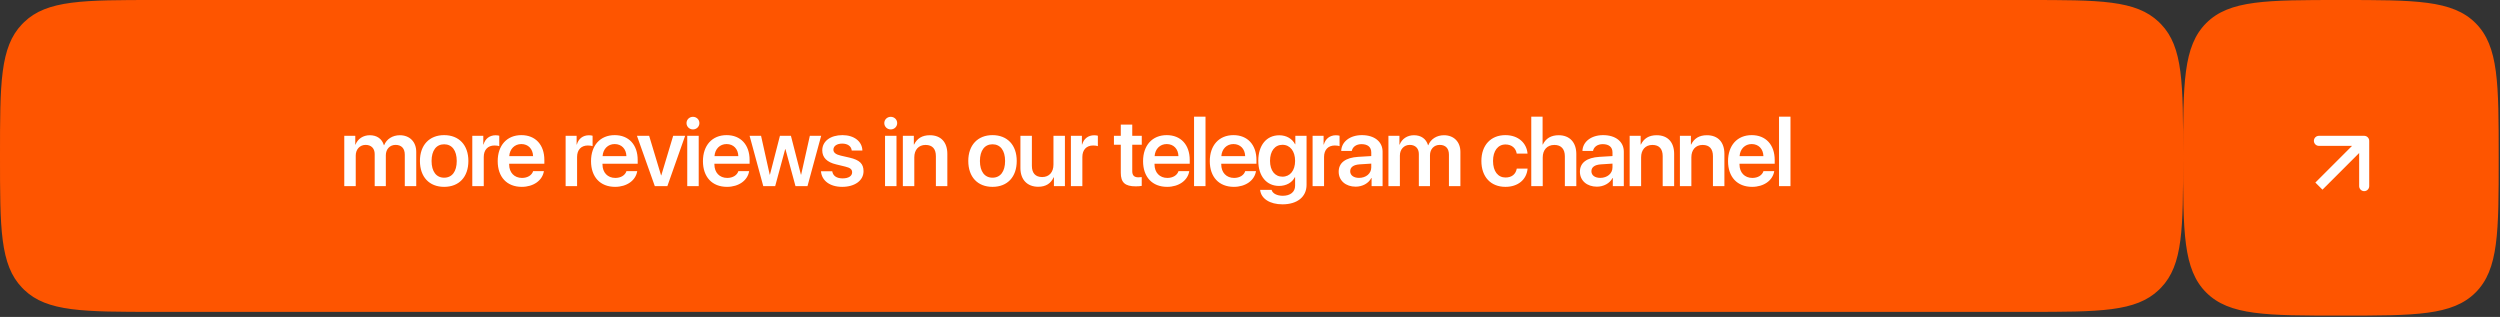 <?xml version="1.0" encoding="UTF-8"?> <svg xmlns="http://www.w3.org/2000/svg" width="497" height="63" viewBox="0 0 497 63" fill="none"><rect x="0" y="0" width="497" height="63" fill="#333333" stroke="none"/><path fill-rule="evenodd" clip-rule="evenodd" d="M4.39 4.803C0 9.359 0 16.573 0 31C0 45.427 0 52.641 4.39 57.197C4.525 57.337 4.663 57.475 4.803 57.611C9.359 62 16.573 62 31 62H403C417.427 62 424.641 62 429.197 57.611C429.337 57.475 429.475 57.337 429.61 57.197C434 52.641 434 45.427 434 31C434 16.573 434 9.359 429.61 4.803C429.475 4.663 429.337 4.525 429.197 4.39C424.641 0 417.427 0 403 0H31C16.573 0 9.359 0 4.803 4.39C4.663 4.525 4.525 4.663 4.39 4.803ZM438.593 4.596C434 9.19 434 16.584 434 31.372C434 46.161 434 53.555 438.593 58.149L438.596 58.151C443.19 62.745 450.583 62.745 465.37 62.745C480.157 62.745 487.55 62.745 492.144 58.151L492.147 58.149C496.74 53.555 496.74 46.161 496.74 31.372C496.74 16.584 496.74 9.19 492.147 4.596L492.144 4.593C487.55 0 480.157 0 465.37 0C450.583 0 443.19 0 438.596 4.593L438.593 4.596Z" fill="#FE5500"></path><path d="M68.442 37V27.002H70.629V28.758H70.674C71.114 27.596 72.202 26.883 73.519 26.883C74.928 26.883 75.944 27.596 76.319 28.868H76.364C76.849 27.642 78.047 26.883 79.484 26.883C81.45 26.883 82.749 28.2 82.749 30.194V37H80.472V30.752C80.472 29.508 79.813 28.804 78.642 28.804C77.499 28.804 76.703 29.654 76.703 30.871V37H74.489V30.624C74.489 29.499 73.794 28.804 72.687 28.804C71.534 28.804 70.72 29.691 70.72 30.926V37H68.442ZM88.293 37.146C85.348 37.146 83.482 35.189 83.482 31.996C83.482 28.84 85.366 26.864 88.293 26.864C91.239 26.864 93.114 28.831 93.114 31.996C93.114 35.189 91.257 37.146 88.293 37.146ZM88.293 35.326C89.867 35.326 90.8 34.1 90.8 32.005C90.8 29.911 89.858 28.685 88.293 28.685C86.738 28.685 85.796 29.92 85.796 32.005C85.796 34.1 86.738 35.326 88.293 35.326ZM93.892 37V27.002H96.079V28.74H96.124C96.445 27.569 97.341 26.892 98.521 26.892C98.823 26.892 99.079 26.929 99.253 26.983V29.051C99.061 28.978 98.704 28.923 98.311 28.923C96.975 28.923 96.17 29.792 96.17 31.201V37H93.892ZM103.644 28.639C102.309 28.639 101.339 29.609 101.239 31.036H105.977C105.931 29.59 104.998 28.639 103.644 28.639ZM105.986 34.027H108.127C107.834 35.875 106.059 37.146 103.727 37.146C100.772 37.146 98.943 35.189 98.943 32.042C98.943 28.895 100.781 26.864 103.644 26.864C106.444 26.864 108.218 28.776 108.218 31.804V32.554H101.22V32.691C101.22 34.301 102.245 35.372 103.773 35.372C104.87 35.372 105.721 34.85 105.986 34.027ZM112.446 37V27.002H114.632V28.74H114.678C114.998 27.569 115.894 26.892 117.075 26.892C117.376 26.892 117.633 26.929 117.806 26.983V29.051C117.614 28.978 117.257 28.923 116.864 28.923C115.529 28.923 114.724 29.792 114.724 31.201V37H112.446ZM122.198 28.639C120.862 28.639 119.893 29.609 119.792 31.036H124.531C124.485 29.59 123.552 28.639 122.198 28.639ZM124.54 34.027H126.68C126.387 35.875 124.613 37.146 122.28 37.146C119.326 37.146 117.496 35.189 117.496 32.042C117.496 28.895 119.335 26.864 122.198 26.864C124.997 26.864 126.772 28.776 126.772 31.804V32.554H119.774V32.691C119.774 34.301 120.798 35.372 122.326 35.372C123.424 35.372 124.274 34.85 124.54 34.027ZM136.203 27.002L132.673 37H130.175L126.626 27.002H129.05L131.419 34.859H131.465L133.825 27.002H136.203ZM136.625 37V27.002H138.903V37H136.625ZM137.759 25.73C137.055 25.73 136.479 25.181 136.479 24.477C136.479 23.764 137.055 23.224 137.759 23.224C138.473 23.224 139.04 23.764 139.04 24.477C139.04 25.181 138.473 25.73 137.759 25.73ZM144.447 28.639C143.111 28.639 142.142 29.609 142.041 31.036H146.78C146.734 29.59 145.801 28.639 144.447 28.639ZM146.789 34.027H148.929C148.636 35.875 146.862 37.146 144.529 37.146C141.575 37.146 139.745 35.189 139.745 32.042C139.745 28.895 141.584 26.864 144.447 26.864C147.246 26.864 149.021 28.776 149.021 31.804V32.554H142.023V32.691C142.023 34.301 143.047 35.372 144.575 35.372C145.673 35.372 146.523 34.85 146.789 34.027ZM163.246 27.002L160.529 37H158.142L156.147 29.654H156.092L154.107 37H151.738L149.021 27.002H151.299L153.019 34.722H153.065L155.05 27.002H157.236L159.221 34.722H159.267L160.996 27.002H163.246ZM163.466 29.892C163.466 28.081 165.076 26.864 167.482 26.864C169.787 26.864 171.397 28.109 171.443 29.92H169.321C169.247 29.078 168.525 28.548 167.436 28.548C166.375 28.548 165.68 29.032 165.68 29.764C165.68 30.322 166.146 30.706 167.134 30.935L168.891 31.338C170.903 31.804 171.671 32.563 171.671 34.036C171.671 35.893 169.933 37.146 167.427 37.146C164.975 37.146 163.356 35.911 163.21 34.054H165.451C165.588 34.96 166.329 35.463 167.518 35.463C168.68 35.463 169.403 34.997 169.403 34.256C169.403 33.67 169.037 33.359 168.04 33.121L166.229 32.682C164.399 32.252 163.466 31.31 163.466 29.892ZM175.945 37V27.002H178.223V37H175.945ZM177.079 25.73C176.375 25.73 175.798 25.181 175.798 24.477C175.798 23.764 176.375 23.224 177.079 23.224C177.793 23.224 178.36 23.764 178.36 24.477C178.36 25.181 177.793 25.73 177.079 25.73ZM179.486 37V27.002H181.672V28.74H181.718C182.312 27.523 183.318 26.883 184.855 26.883C187.069 26.883 188.331 28.282 188.331 30.597V37H186.054V31.045C186.054 29.618 185.377 28.813 184.005 28.813C182.605 28.813 181.763 29.801 181.763 31.265V37H179.486ZM197.307 37.146C194.361 37.146 192.495 35.189 192.495 31.996C192.495 28.84 194.379 26.864 197.307 26.864C200.252 26.864 202.127 28.831 202.127 31.996C202.127 35.189 200.27 37.146 197.307 37.146ZM197.307 35.326C198.88 35.326 199.813 34.1 199.813 32.005C199.813 29.911 198.871 28.685 197.307 28.685C195.751 28.685 194.809 29.92 194.809 32.005C194.809 34.1 195.751 35.326 197.307 35.326ZM211.706 27.002V37H209.519V35.253H209.464C208.916 36.469 207.918 37.128 206.4 37.128C204.223 37.128 202.86 35.719 202.86 33.414V27.002H205.138V32.957C205.138 34.411 205.842 35.198 207.187 35.198C208.577 35.198 209.428 34.219 209.428 32.737V27.002H211.706ZM212.895 37V27.002H215.082V28.74H215.127C215.448 27.569 216.344 26.892 217.524 26.892C217.826 26.892 218.082 26.929 218.256 26.983V29.051C218.064 28.978 217.707 28.923 217.314 28.923C215.978 28.923 215.173 29.792 215.173 31.201V37H212.895ZM222.813 24.77H225.091V27.002H226.984V28.767H225.091V34.036C225.091 34.859 225.475 35.253 226.298 35.253C226.518 35.253 226.829 35.225 226.975 35.207V36.954C226.728 37.009 226.261 37.046 225.777 37.046C223.654 37.046 222.813 36.277 222.813 34.347V28.767H221.45V27.002H222.813V24.77ZM231.943 28.639C230.607 28.639 229.638 29.609 229.537 31.036H234.275C234.23 29.59 233.297 28.639 231.943 28.639ZM234.285 34.027H236.425C236.132 35.875 234.358 37.146 232.025 37.146C229.07 37.146 227.241 35.189 227.241 32.042C227.241 28.895 229.08 26.864 231.943 26.864C234.742 26.864 236.517 28.776 236.517 31.804V32.554H229.519V32.691C229.519 34.301 230.543 35.372 232.071 35.372C233.169 35.372 234.019 34.85 234.285 34.027ZM237.377 37V23.187H239.655V37H237.377ZM245.208 28.639C243.873 28.639 242.903 29.609 242.802 31.036H247.541C247.495 29.59 246.562 28.639 245.208 28.639ZM247.55 34.027H249.691C249.398 35.875 247.623 37.146 245.291 37.146C242.336 37.146 240.506 35.189 240.506 32.042C240.506 28.895 242.345 26.864 245.208 26.864C248.007 26.864 249.782 28.776 249.782 31.804V32.554H242.784V32.691C242.784 34.301 243.809 35.372 245.336 35.372C246.434 35.372 247.285 34.85 247.55 34.027ZM254.951 35.125C256.47 35.125 257.467 33.899 257.467 31.978C257.467 30.057 256.47 28.785 254.951 28.785C253.451 28.785 252.481 30.03 252.481 31.978C252.481 33.917 253.451 35.125 254.951 35.125ZM254.951 40.622C252.454 40.622 250.688 39.497 250.515 37.75H252.792C252.984 38.473 253.881 38.921 255.024 38.921C256.506 38.921 257.467 38.162 257.467 36.927V35.225H257.412C256.881 36.296 255.71 36.963 254.274 36.963C251.804 36.963 250.149 35.024 250.149 31.969C250.149 28.868 251.777 26.892 254.32 26.892C255.747 26.892 256.89 27.578 257.467 28.685H257.512V27.002H259.744V36.753C259.744 39.141 257.887 40.622 254.951 40.622ZM260.943 37V27.002H263.13V28.74H263.175C263.496 27.569 264.392 26.892 265.572 26.892C265.874 26.892 266.13 26.929 266.304 26.983V29.051C266.112 28.978 265.755 28.923 265.362 28.923C264.026 28.923 263.221 29.792 263.221 31.201V37H260.943ZM270.174 35.363C271.555 35.363 272.607 34.503 272.607 33.286V32.527L270.32 32.673C269.076 32.755 268.418 33.231 268.418 34.045C268.418 34.85 269.113 35.363 270.174 35.363ZM269.506 37.11C267.54 37.11 266.131 35.911 266.131 34.137C266.131 32.353 267.494 31.338 270.009 31.182L272.607 31.027V30.295C272.607 29.234 271.894 28.657 270.668 28.657C269.634 28.657 268.893 29.197 268.738 30.002H266.634C266.689 28.173 268.39 26.864 270.741 26.864C273.238 26.864 274.858 28.163 274.858 30.148V37H272.671V35.39H272.616C272.068 36.46 270.833 37.11 269.506 37.11ZM276.02 37V27.002H278.206V28.758H278.252C278.691 27.596 279.78 26.883 281.097 26.883C282.506 26.883 283.521 27.596 283.896 28.868H283.942C284.427 27.642 285.625 26.883 287.061 26.883C289.028 26.883 290.327 28.2 290.327 30.194V37H288.049V30.752C288.049 29.508 287.39 28.804 286.22 28.804C285.076 28.804 284.28 29.654 284.28 30.871V37H282.067V30.624C282.067 29.499 281.371 28.804 280.265 28.804C279.112 28.804 278.298 29.691 278.298 30.926V37H276.02ZM303.675 30.542H301.525C301.36 29.49 300.574 28.721 299.293 28.721C297.793 28.721 296.814 29.984 296.814 31.996C296.814 34.073 297.802 35.289 299.302 35.289C300.519 35.289 301.324 34.658 301.534 33.524H303.684C303.492 35.71 301.781 37.146 299.284 37.146C296.384 37.146 294.5 35.189 294.5 31.996C294.5 28.868 296.375 26.864 299.265 26.864C301.882 26.864 303.519 28.484 303.675 30.542ZM304.416 37V23.187H306.667V28.74H306.712C307.298 27.523 308.341 26.883 309.868 26.883C312.073 26.883 313.372 28.337 313.372 30.615V37H311.094V31.072C311.094 29.664 310.39 28.813 309.008 28.813C307.563 28.813 306.694 29.81 306.694 31.301V37H304.416ZM318.129 35.363C319.51 35.363 320.562 34.503 320.562 33.286V32.527L318.275 32.673C317.031 32.755 316.373 33.231 316.373 34.045C316.373 34.85 317.068 35.363 318.129 35.363ZM317.461 37.11C315.495 37.11 314.086 35.911 314.086 34.137C314.086 32.353 315.449 31.338 317.964 31.182L320.562 31.027V30.295C320.562 29.234 319.849 28.657 318.623 28.657C317.589 28.657 316.848 29.197 316.693 30.002H314.589C314.644 28.173 316.345 26.864 318.696 26.864C321.194 26.864 322.813 28.163 322.813 30.148V37H320.626V35.39H320.572C320.023 36.46 318.788 37.11 317.461 37.11ZM323.975 37V27.002H326.161V28.74H326.207C326.802 27.523 327.808 26.883 329.345 26.883C331.558 26.883 332.821 28.282 332.821 30.597V37H330.543V31.045C330.543 29.618 329.866 28.813 328.494 28.813C327.094 28.813 326.253 29.801 326.253 31.265V37H323.975ZM333.965 37V27.002H336.151V28.74H336.197C336.792 27.523 337.798 26.883 339.335 26.883C341.548 26.883 342.811 28.282 342.811 30.597V37H340.533V31.045C340.533 29.618 339.856 28.813 338.484 28.813C337.084 28.813 336.243 29.801 336.243 31.265V37H333.965ZM348.236 28.639C346.9 28.639 345.931 29.609 345.83 31.036H350.569C350.523 29.59 349.59 28.639 348.236 28.639ZM350.578 34.027H352.718C352.425 35.875 350.651 37.146 348.318 37.146C345.364 37.146 343.534 35.189 343.534 32.042C343.534 28.895 345.373 26.864 348.236 26.864C351.035 26.864 352.81 28.776 352.81 31.804V32.554H345.812V32.691C345.812 34.301 346.836 35.372 348.364 35.372C349.462 35.372 350.312 34.85 350.578 34.027ZM353.67 37V23.187H355.948V37H353.67Z" fill="white"></path><path d="M471 28C471 27.448 470.552 27 470 27H461C460.448 27 460 27.448 460 28C460 28.552 460.448 29 461 29H469V37C469 37.552 469.448 38 470 38C470.552 38 471 37.552 471 37V28ZM461.707 37.707L470.707 28.707L469.293 27.293L460.293 36.293L461.707 37.707Z" fill="white"></path></svg> 